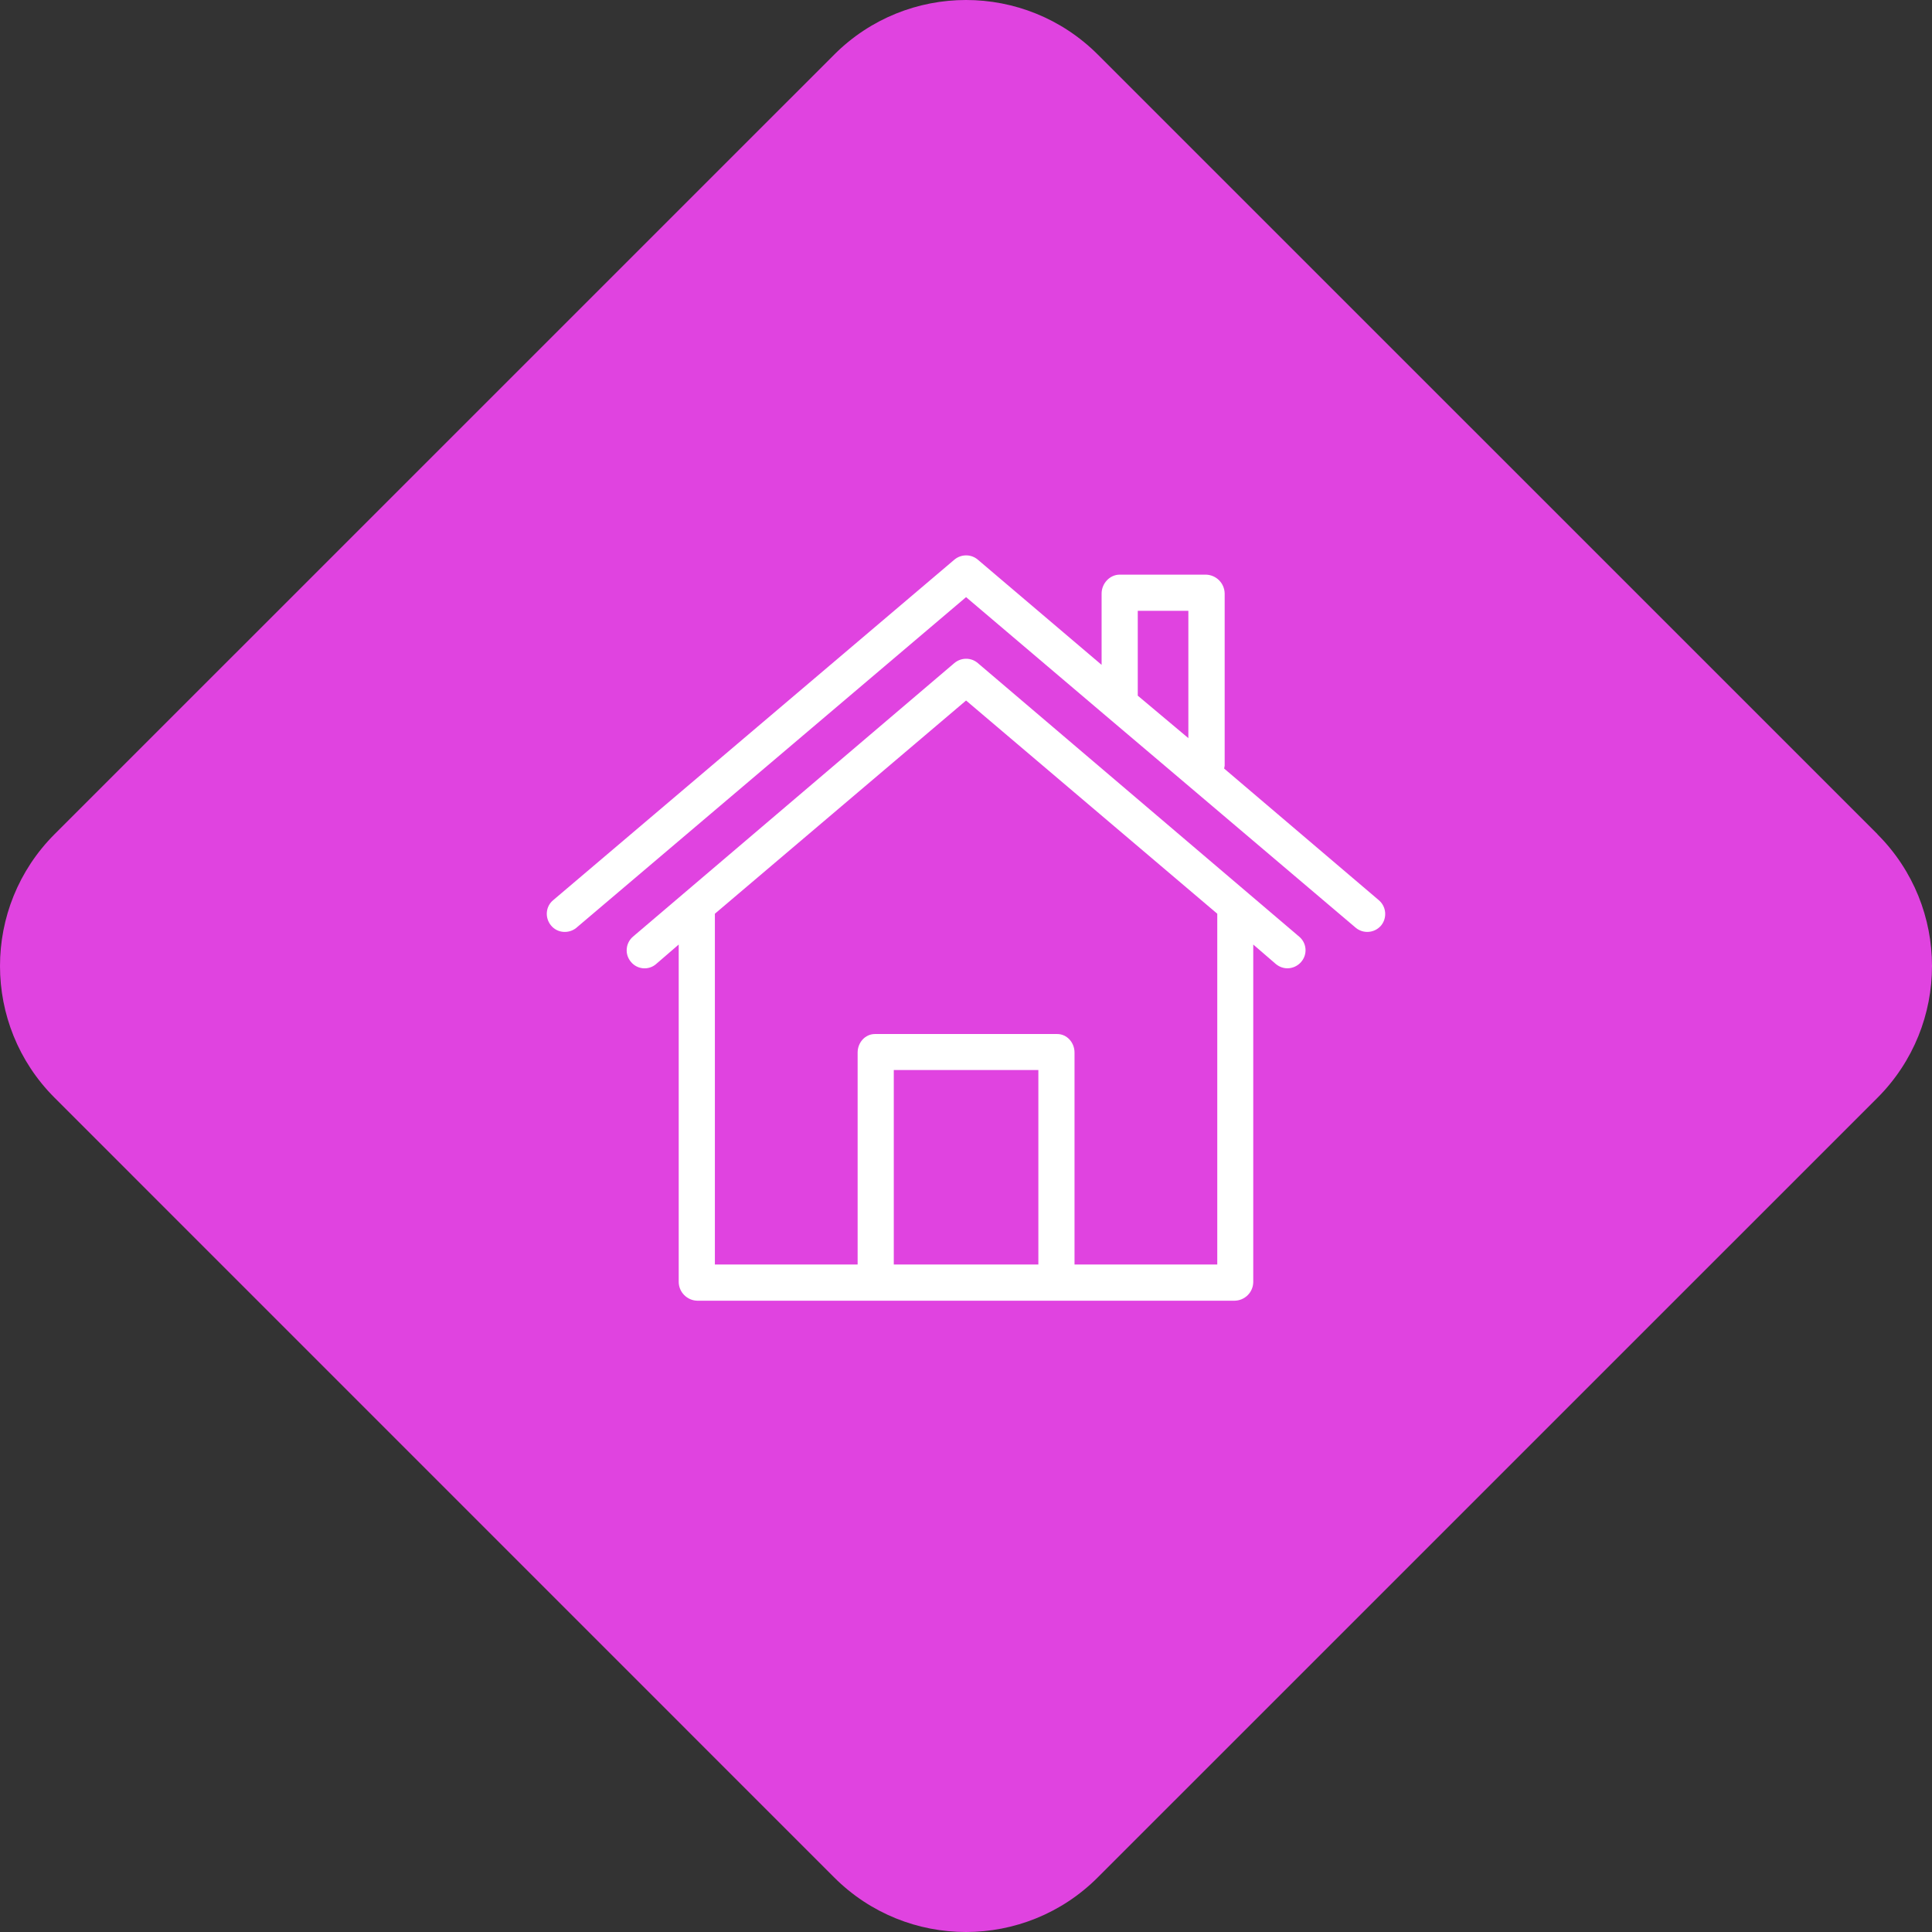 <svg width="53" height="53" viewBox="0 0 53 53" fill="none" xmlns="http://www.w3.org/2000/svg">
<rect x="0" y="0" width="53" height="53" fill="#333333" stroke="none"/>
<path d="M51.503 22.886C53.499 24.882 53.499 28.118 51.503 30.116L30.114 51.503C28.118 53.499 24.88 53.499 22.884 51.503L1.497 30.114C-0.499 28.118 -0.499 24.882 1.497 22.884L22.886 1.497C24.882 -0.499 28.118 -0.499 30.116 1.497L51.505 22.884L51.503 22.886Z" fill="#E043E0"/>
<path d="M37.825 24.695L33.582 21.084C33.587 21.06 33.592 21.035 33.596 21.005V16.283C33.592 16.001 33.368 15.774 33.086 15.764H30.716C30.444 15.764 30.22 16.006 30.22 16.283V18.239L26.825 15.354C26.641 15.196 26.368 15.196 26.18 15.354L15.179 24.691C14.966 24.863 14.941 25.175 15.115 25.387C15.288 25.599 15.601 25.624 15.814 25.451C15.819 25.446 15.819 25.446 15.824 25.441L26.502 16.381L30.325 19.627L32.61 21.564L37.186 25.446C37.394 25.624 37.706 25.599 37.885 25.392C38.058 25.184 38.034 24.873 37.825 24.695ZM32.6 20.249L31.212 19.084V16.757H32.6V20.249Z" fill="white"/>
<path d="M35.639 25.694L34.246 24.508L26.824 18.19C26.641 18.032 26.368 18.032 26.18 18.19L18.758 24.508L17.365 25.694C17.157 25.872 17.132 26.183 17.311 26.39C17.484 26.598 17.792 26.622 17.995 26.45L18 26.445L18.619 25.911V35.173C18.624 35.45 18.852 35.677 19.13 35.682H33.869C34.147 35.677 34.375 35.455 34.38 35.173V25.911L34.999 26.445C35.089 26.519 35.198 26.563 35.317 26.563C35.46 26.563 35.599 26.499 35.693 26.39C35.877 26.178 35.847 25.867 35.639 25.694ZM28.485 34.689H24.519V29.354H28.485V34.689ZM29.477 34.689V28.875C29.477 28.603 29.273 28.366 29.001 28.366H24.003C23.731 28.366 23.527 28.603 23.527 28.875V34.689H19.611V25.066L26.502 19.217L33.393 25.066V34.689H29.477Z" fill="white"/>
</svg>
